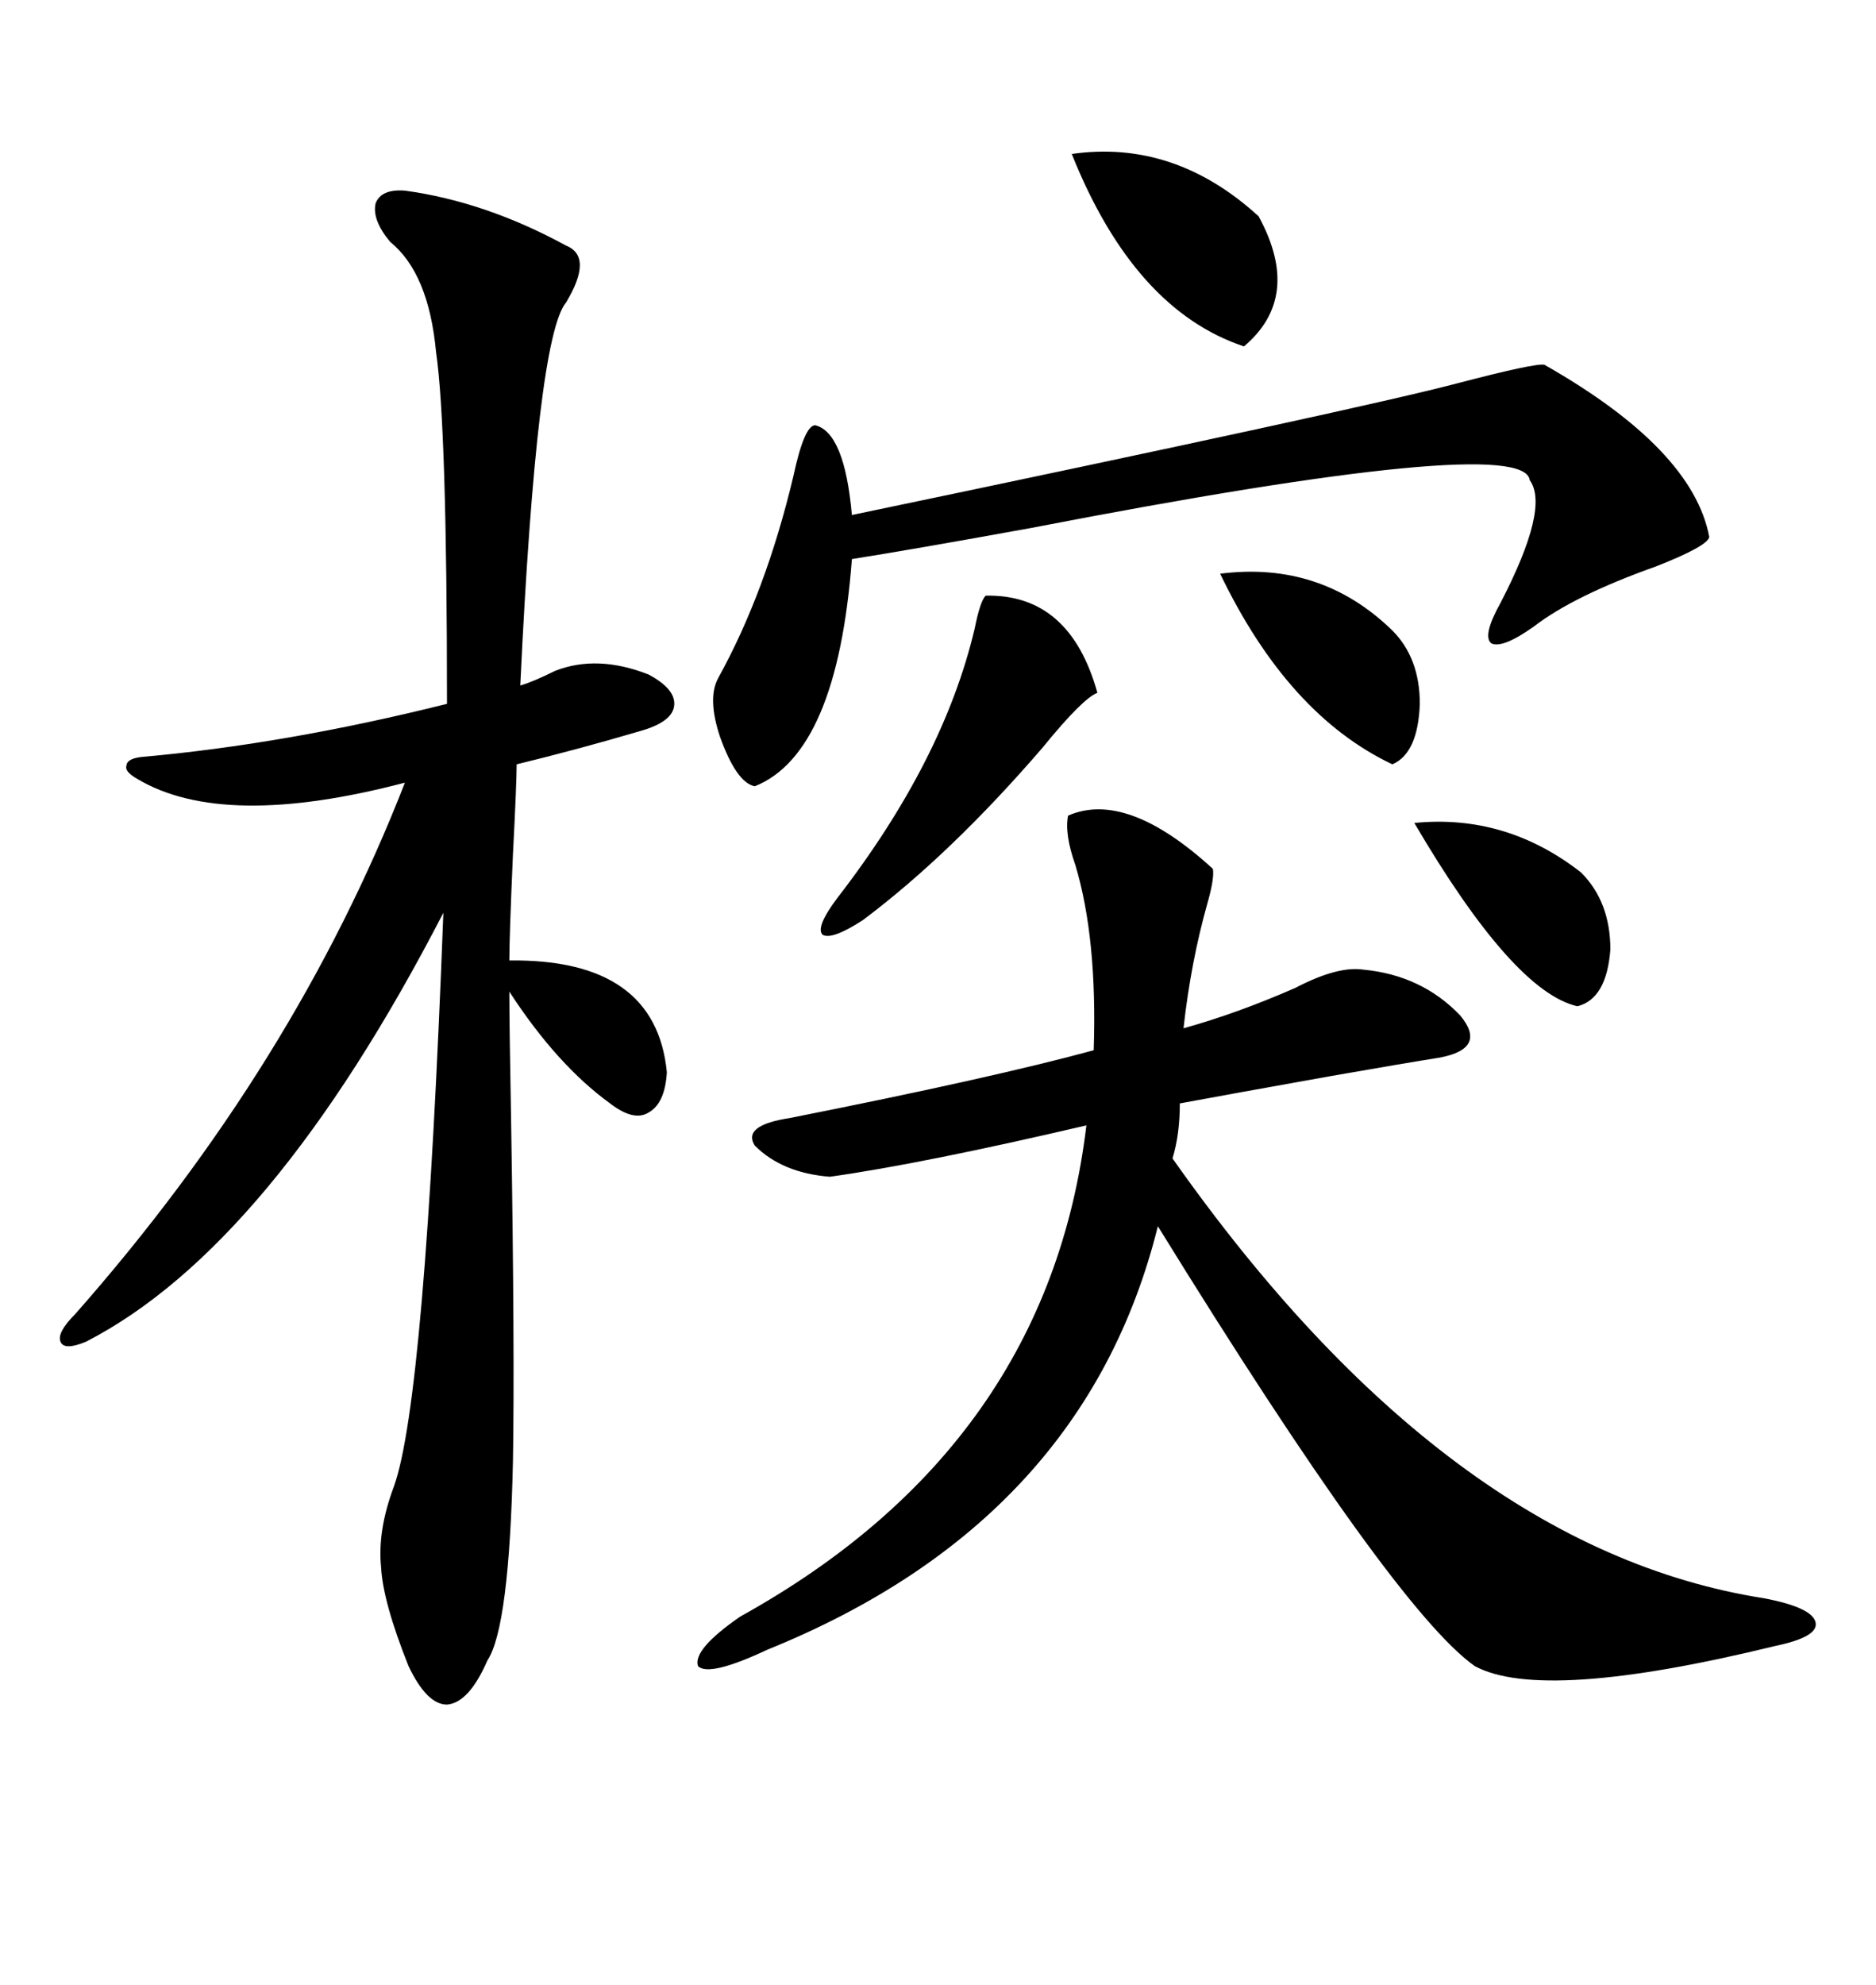 <svg xmlns="http://www.w3.org/2000/svg" xmlns:xlink="http://www.w3.org/1999/xlink" width="300" height="317.285"><path d="M64.75 30.47L64.75 30.47Q77.64 32.23 90.53 39.26L90.53 39.26Q94.92 41.02 90.53 48.34L90.53 48.34Q85.84 53.91 83.20 109.57L83.20 109.57Q85.25 108.98 88.77 107.23L88.77 107.23Q95.51 104.59 103.71 107.81L103.71 107.81Q108.11 110.16 107.81 112.79L107.81 112.79Q107.52 115.43 102.25 116.89L102.25 116.89Q92.29 119.82 82.62 122.17L82.62 122.17Q82.62 125.10 82.03 136.52L82.03 136.52Q81.45 149.71 81.45 153.52L81.45 153.52Q104.88 153.22 106.64 171.39L106.64 171.39Q106.35 176.37 103.71 177.83L103.71 177.83Q101.37 179.30 97.56 176.37L97.56 176.37Q89.06 170.21 81.45 158.50L81.45 158.50Q81.45 163.77 81.74 179.59L81.74 179.59Q82.32 216.21 82.03 233.50L82.03 233.50Q81.45 260.16 77.93 265.43L77.93 265.43Q75 272.17 71.48 272.46L71.48 272.46Q68.26 272.46 65.33 266.31L65.33 266.31Q61.23 256.05 60.94 250.49L60.94 250.49Q60.35 244.63 62.99 237.60L62.99 237.60Q67.97 223.83 70.90 145.90L70.90 145.90Q43.36 199.22 13.77 214.45L13.77 214.45Q10.25 215.92 9.67 214.45L9.67 214.45Q9.08 212.99 12.01 210.06L12.01 210.06Q47.17 170.21 64.75 125.10L64.75 125.10Q35.74 132.71 21.97 124.51L21.97 124.51Q19.92 123.34 20.21 122.46L20.21 122.46Q20.21 121.29 22.56 121.00L22.56 121.00Q45.70 118.95 71.48 112.50L71.48 112.50Q71.48 68.26 69.73 56.25L69.73 56.25Q68.55 43.65 62.40 38.67L62.40 38.67Q59.47 35.16 60.06 32.52L60.06 32.52Q60.94 30.18 64.75 30.47ZM193.95 138.87L193.95 138.87Q194.24 140.33 193.07 144.43L193.07 144.43Q190.43 153.81 189.26 164.36L189.26 164.36Q197.75 162.01 207.13 157.91L207.13 157.91Q213.87 154.39 217.97 154.98L217.97 154.98Q227.34 155.86 233.50 162.30L233.50 162.30Q237.89 167.58 230.27 169.04L230.27 169.04Q224.71 169.92 212.99 171.97L212.99 171.97Q196.58 174.90 188.67 176.37L188.67 176.37Q188.67 181.35 187.50 185.16L187.50 185.16Q231.45 247.56 282.13 255.47L282.13 255.47Q289.75 256.93 290.33 259.28L290.33 259.28Q290.92 261.62 283.89 263.09L283.89 263.09Q246.68 272.17 235.84 266.31L235.84 266.31Q222.95 257.23 185.16 196.00L185.16 196.00Q173.44 243.16 122.75 263.67L122.75 263.67Q113.38 268.07 111.62 266.31L111.62 266.31Q110.74 263.67 118.36 258.40L118.36 258.40Q167.58 231.15 173.73 179.88L173.73 179.88Q147.36 186.04 132.71 188.09L132.71 188.09Q125.10 187.50 120.70 183.11L120.70 183.11Q118.65 179.88 126.27 178.71L126.27 178.71Q158.79 172.27 174.90 167.87L174.90 167.87Q175.49 150 171.97 138.28L171.97 138.28Q170.21 133.30 170.80 130.37L170.80 130.37Q180.18 126.27 193.95 138.87ZM246.97 58.30L246.97 58.30Q270.70 71.78 273.34 85.84L273.34 85.84Q273.05 87.30 264.84 90.53L264.84 90.53Q251.66 95.21 245.21 100.20L245.21 100.20Q240.23 103.71 238.48 102.83L238.48 102.83Q237.01 101.66 239.94 96.39L239.94 96.39Q247.85 81.15 244.63 76.76L244.63 76.76Q243.75 69.14 164.94 84.38L164.94 84.38Q145.61 87.89 136.23 89.36L136.23 89.36Q133.89 120.41 120.70 125.68L120.70 125.68Q117.77 125.10 115.14 117.77L115.14 117.77Q113.09 111.62 114.84 108.40L114.84 108.40Q122.46 94.63 126.86 76.17L126.86 76.17Q128.61 67.97 130.37 67.97L130.37 67.97Q135.06 69.14 136.23 82.32L136.23 82.32Q217.68 65.33 233.20 61.23L233.20 61.23Q245.51 58.01 246.97 58.30ZM157.62 95.21L157.62 95.21Q171.09 94.92 175.49 110.74L175.49 110.74Q173.14 111.62 166.70 119.53L166.70 119.53Q152.05 136.52 137.99 147.07L137.99 147.07Q133.01 150.29 131.54 149.41L131.54 149.41Q130.37 148.24 133.89 143.55L133.89 143.55Q150.88 121.58 155.86 100.49L155.86 100.49Q156.74 96.09 157.62 95.21ZM201.27 34.57L201.27 34.57Q208.30 47.46 198.93 55.37L198.93 55.37Q181.35 49.51 171.39 24.61L171.39 24.61Q187.79 22.27 201.27 34.57ZM195.12 91.70L195.12 91.70Q211.23 89.65 222.66 100.78L222.66 100.78Q227.05 105.18 227.05 112.50L227.05 112.50Q226.76 120.41 222.66 122.17L222.66 122.17Q205.96 114.26 195.12 91.70ZM226.17 131.54L226.17 131.54Q240.82 130.08 252.83 139.45L252.83 139.45Q257.52 144.14 257.52 151.76L257.52 151.76Q256.93 159.67 252.25 160.84L252.25 160.84Q241.99 158.50 226.17 131.54Z"/></svg>
